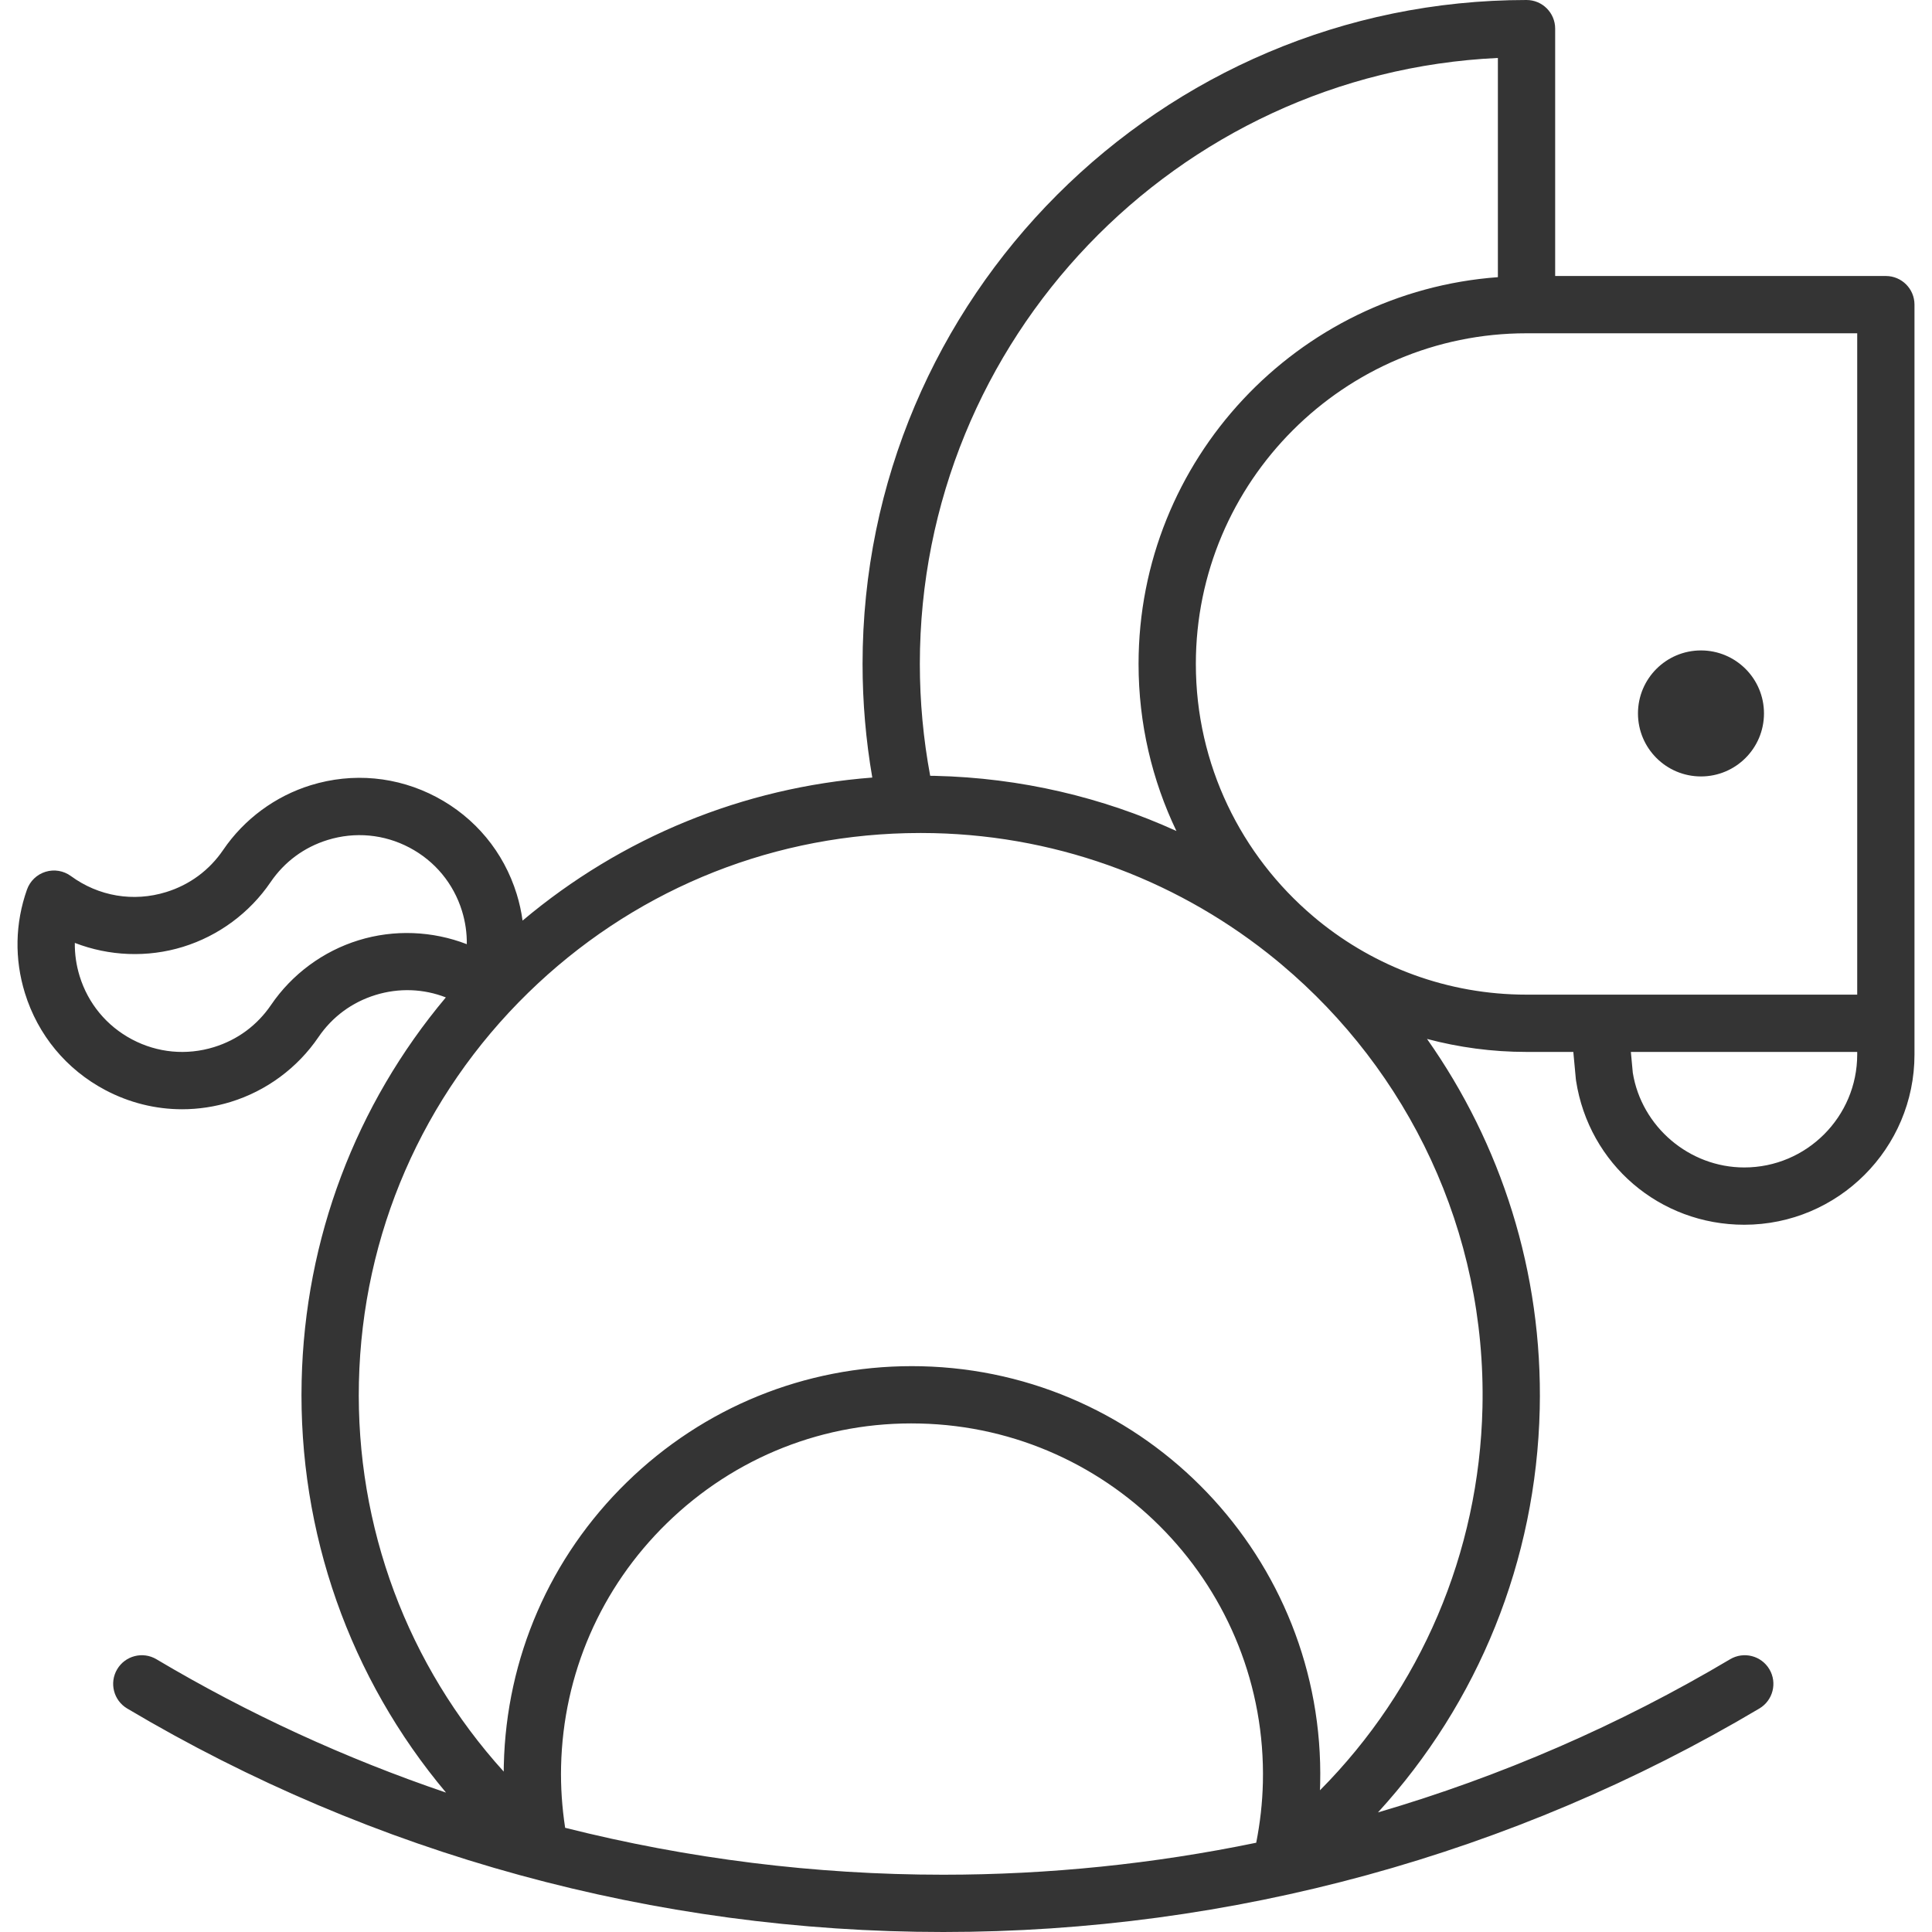<svg fill="#343434" height="200px" width="200px" version="1.1" id="Capa_1" xmlns="http://www.w3.org/2000/svg" xmlns:xlink="http://www.w3.org/1999/xlink" viewBox="0 0 371 371" xml:space="preserve"><g id="SVGRepo_bgCarrier" stroke-width="0"></g><g id="SVGRepo_tracerCarrier" stroke-linecap="round" stroke-linejoin="round"></g><g id="SVGRepo_iconCarrier"> <g> <path d="M362.137,53h-63.5V5.5c0-3.037-2.463-5.5-5.5-5.5c-70.304,0-127.5,57.196-127.5,127.5c0,7.328,0.631,14.638,1.868,21.814 c-24.784,1.904-48.113,11.442-67.156,27.468c-0.234-1.712-0.605-3.416-1.125-5.099c-2.491-8.073-7.977-14.692-15.448-18.64 c-7.47-3.947-16.03-4.749-24.103-2.258c-6.825,2.106-12.795,6.518-16.812,12.422c-2.655,3.904-6.445,6.704-10.959,8.097 c-6.296,1.945-12.961,0.82-18.287-3.079c-1.404-1.028-3.211-1.332-4.871-0.818c-1.662,0.513-2.983,1.781-3.563,3.421 c-2.282,6.447-2.42,13.316-0.399,19.861c2.491,8.073,7.977,14.693,15.447,18.64c4.62,2.441,9.657,3.68,14.738,3.68 c3.134,0,6.286-0.472,9.366-1.422c6.825-2.106,12.795-6.518,16.812-12.422c2.655-3.904,6.445-6.704,10.959-8.097 c4.526-1.398,9.239-1.201,13.511,0.463c-17.316,20.621-27.065,46.344-27.689,73.604c-0.669,29.218,9.272,57.134,27.727,79.096 c-19.321-6.565-37.97-15.125-55.613-25.608c-2.612-1.552-5.986-0.692-7.538,1.919c-1.551,2.611-0.692,5.986,1.919,7.538 C71.679,356.158,125.87,371,181.137,371c55.267,0,109.459-14.842,156.715-42.92c2.611-1.552,3.471-4.927,1.919-7.538 c-1.552-2.612-4.928-3.47-7.538-1.919c-21.273,12.641-44.008,22.496-67.624,29.414c19.28-21.056,30.396-48.367,31.063-77.454 c0.605-26.392-7.486-50.997-21.642-71.078c6.102,1.621,12.503,2.495,19.107,2.495h8.987l0.482,5.19 c0.011,0.11,0.024,0.221,0.041,0.33c2.475,16.031,16.061,27.666,32.303,27.666c18.023,0,32.687-14.663,32.687-32.686v-144 C367.637,55.463,365.175,53,362.137,53z M287.637,11.128v42.097c-38.518,2.827-69,35.048-69,74.275 c0,11.477,2.613,22.355,7.27,32.075c-14.178-6.453-29.852-10.21-46.384-10.589c-0.3-0.007-0.599-0.006-0.9-0.01 c-1.312-7.049-1.986-14.252-1.986-21.477C176.637,65.104,225.941,14.009,287.637,11.128z M68.861,180.557 c-6.825,2.107-12.795,6.518-16.812,12.421c-2.656,3.905-6.445,6.705-10.959,8.098c-5.266,1.625-10.849,1.103-15.721-1.472 c-4.872-2.574-8.451-6.893-10.076-12.158c-0.647-2.097-0.955-4.243-0.924-6.383c6.58,2.545,13.931,2.867,20.778,0.754 c6.825-2.106,12.795-6.518,16.812-12.421c2.656-3.905,6.445-6.705,10.959-8.098c5.265-1.625,10.848-1.103,15.721,1.472 c4.872,2.574,8.451,6.893,10.076,12.158c0.647,2.096,0.955,4.243,0.924,6.382C83.059,178.768,75.709,178.444,68.861,180.557z M181.137,360c-24.613,0-49.001-3.059-72.614-9.011c-0.594-3.895-0.871-7.848-0.78-11.791c0.406-17.725,7.617-34.305,20.303-46.687 c13.043-12.731,30.35-19.607,48.626-19.153c37.156,0.852,66.692,31.772,65.84,68.929c-0.089,3.886-0.531,7.764-1.282,11.572 C221.557,357.921,201.424,360,181.137,360z M284.675,270.331c-0.64,27.876-11.851,53.963-31.203,73.457 c0.017-0.416,0.029-0.833,0.038-1.249c0.99-43.22-33.366-79.188-76.586-80.178c-0.612-0.015-1.218-0.021-1.828-0.021 c-20.562,0-40,7.92-54.733,22.3c-14.757,14.402-23.145,33.69-23.617,54.307c-0.01,0.416-0.016,0.833-0.019,1.25 c-18.439-20.36-28.443-46.934-27.805-74.81c0.65-28.377,12.192-54.921,32.5-74.742c19.627-19.157,45.292-29.983,72.613-30.653 c0.032,0,0.063,0.008,0.094,0.008c0.076,0,0.153-0.01,0.23-0.013c1.631-0.035,3.268-0.039,4.91-0.002 c25.021,0.573,47.882,9.666,65.875,24.436c0.326,0.275,0.65,0.553,0.982,0.822C270.332,205.595,285.454,236.329,284.675,270.331z M253.132,176.767c-0.336-0.282-0.671-0.567-1.011-0.847c-13.739-11.656-22.483-29.032-22.483-48.42 c0-35.014,28.486-63.5,63.5-63.5h63.5v127h-49.5h-14C277.984,191,264.059,185.657,253.132,176.767z M334.951,224.186 c-10.551,0-19.726-7.809-21.407-18.189L313.173,202h43.465v0.5C356.637,214.458,346.909,224.186,334.951,224.186z"></path> <circle cx="326.637" cy="137" r="12.099"></circle> </g> </g></svg>